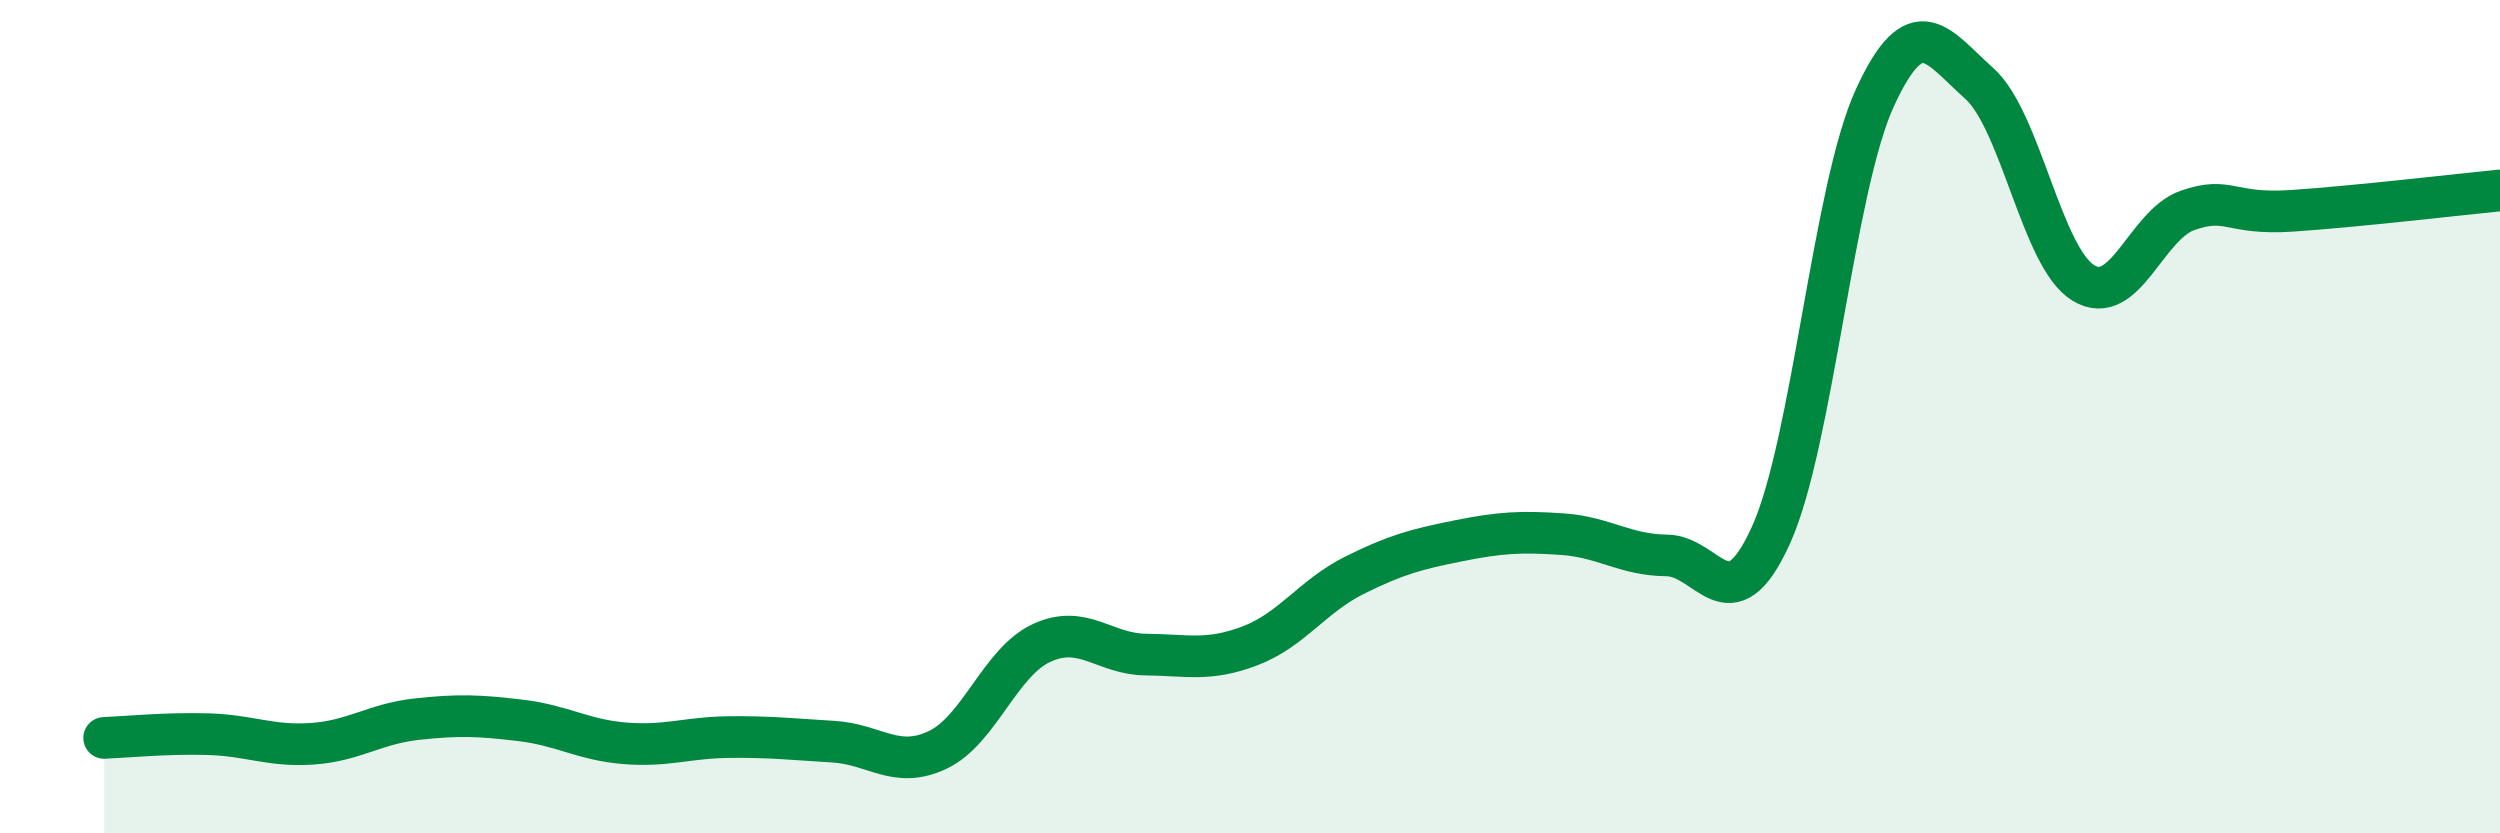 
    <svg width="60" height="20" viewBox="0 0 60 20" xmlns="http://www.w3.org/2000/svg">
      <path
        d="M 2.5,17.71 C 3,17.69 4,17.59 5,17.62 C 6,17.65 6.5,17.92 7.5,17.85 C 8.5,17.78 9,17.37 10,17.26 C 11,17.15 11.5,17.17 12.5,17.29 C 13.5,17.41 14,17.76 15,17.84 C 16,17.92 16.5,17.7 17.5,17.69 C 18.5,17.68 19,17.74 20,17.8 C 21,17.86 21.5,18.47 22.5,18 C 23.5,17.53 24,15.89 25,15.43 C 26,14.97 26.5,15.7 27.5,15.71 C 28.5,15.72 29,15.88 30,15.5 C 31,15.12 31.5,14.31 32.5,13.81 C 33.5,13.31 34,13.18 35,12.98 C 36,12.78 36.5,12.75 37.5,12.82 C 38.5,12.89 39,13.32 40,13.33 C 41,13.34 41.5,15.05 42.5,12.85 C 43.5,10.65 44,4.51 45,2.34 C 46,0.17 46.5,1.11 47.5,2 C 48.5,2.89 49,6.18 50,6.79 C 51,7.4 51.5,5.4 52.5,5.05 C 53.5,4.7 53.5,5.16 55,5.06 C 56.5,4.96 59,4.67 60,4.57L60 20L2.5 20Z"
        fill="#008740"
        opacity="0.1"
        stroke-linecap="round"
        stroke-linejoin="round"
      />
      <path
        d="M 2.5,17.71 C 3,17.69 4,17.59 5,17.62 C 6,17.65 6.5,17.92 7.5,17.85 C 8.5,17.78 9,17.37 10,17.26 C 11,17.15 11.5,17.17 12.5,17.29 C 13.5,17.41 14,17.76 15,17.84 C 16,17.92 16.5,17.7 17.5,17.69 C 18.5,17.68 19,17.74 20,17.8 C 21,17.86 21.5,18.47 22.5,18 C 23.5,17.53 24,15.89 25,15.43 C 26,14.97 26.5,15.7 27.5,15.71 C 28.5,15.72 29,15.88 30,15.5 C 31,15.12 31.5,14.31 32.5,13.81 C 33.5,13.31 34,13.18 35,12.98 C 36,12.78 36.5,12.75 37.5,12.82 C 38.5,12.89 39,13.32 40,13.33 C 41,13.34 41.5,15.05 42.5,12.85 C 43.5,10.65 44,4.51 45,2.34 C 46,0.17 46.5,1.11 47.5,2 C 48.5,2.89 49,6.18 50,6.79 C 51,7.4 51.5,5.4 52.5,5.05 C 53.5,4.7 53.5,5.16 55,5.06 C 56.5,4.96 59,4.67 60,4.57"
        stroke="#008740"
        stroke-width="1"
        fill="none"
        stroke-linecap="round"
        stroke-linejoin="round"
      />
    </svg>
  